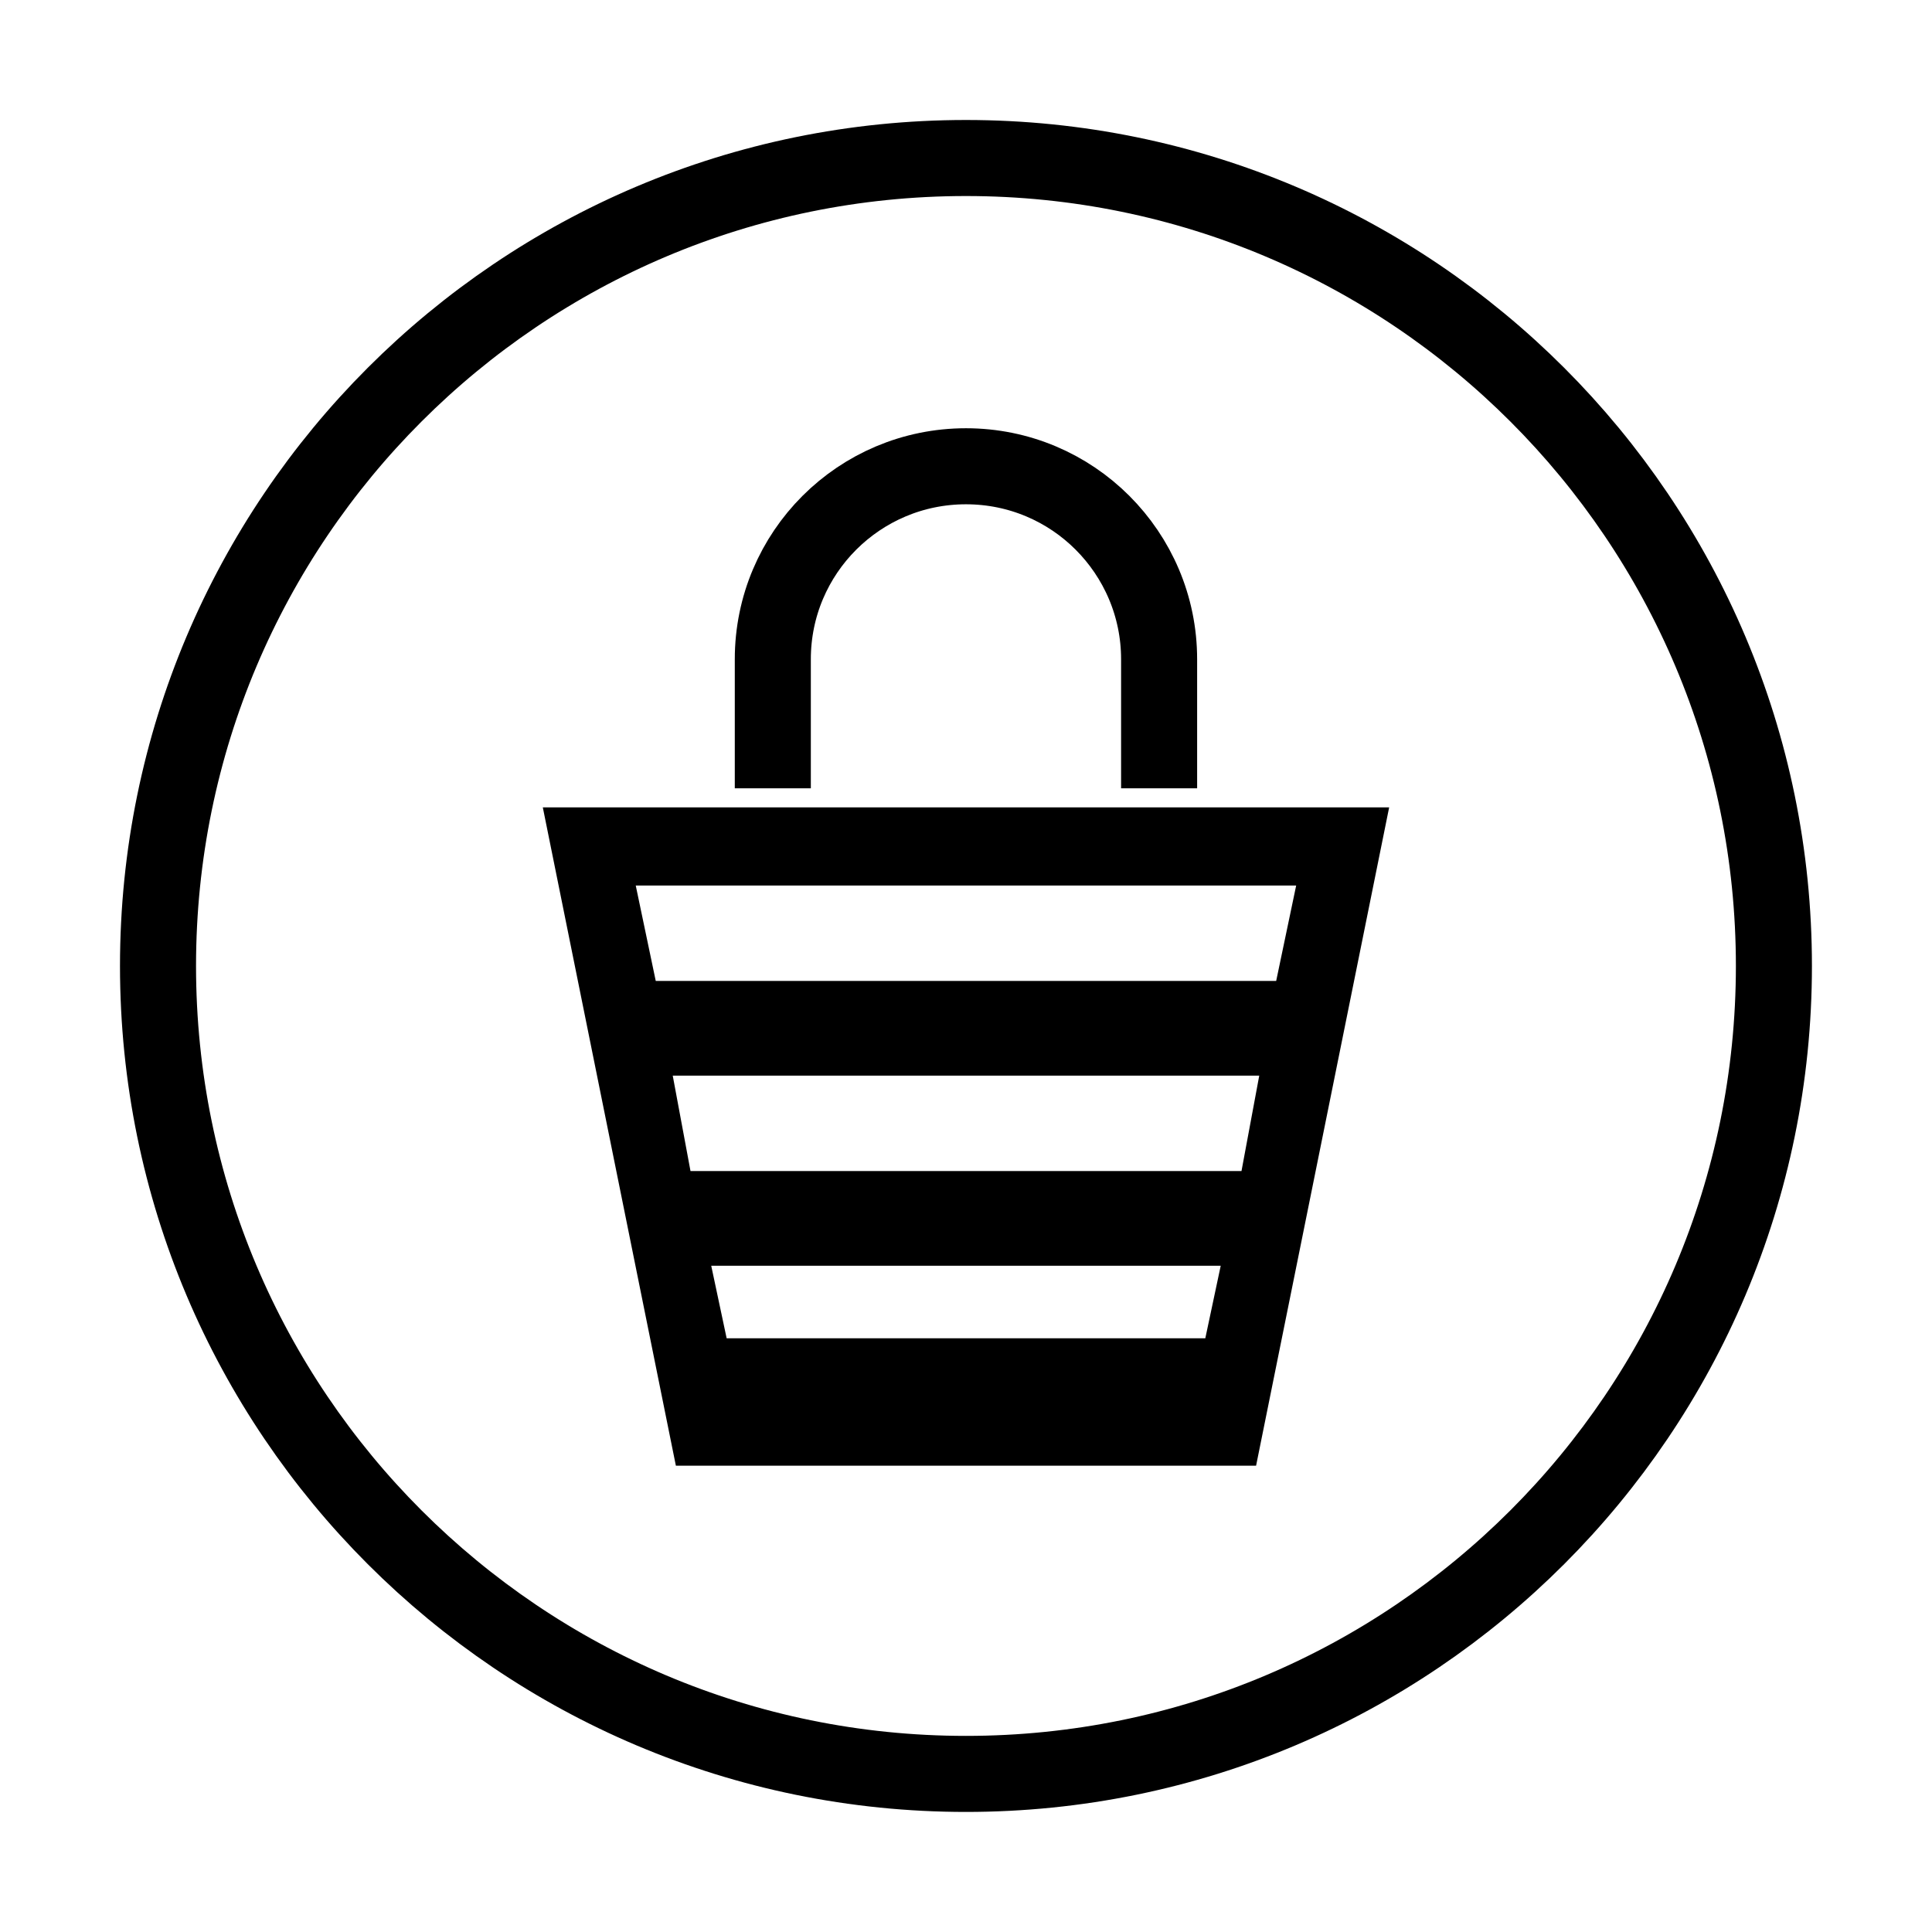 <?xml version="1.0" encoding="UTF-8"?>
<!-- Uploaded to: ICON Repo, www.svgrepo.com, Generator: ICON Repo Mixer Tools -->
<svg width="800px" height="800px" version="1.1" viewBox="144 144 512 512" xmlns="http://www.w3.org/2000/svg">
 <defs>
  <clipPath id="b">
   <path d="m148.09 148.09h503.81v503.81h-503.81z"/>
  </clipPath>
  <clipPath id="a">
   <path d="m148.09 148.09h503.81v489.91h-503.81z"/>
  </clipPath>
 </defs>
 <g clip-path="url(#b)">
  <path transform="matrix(5.038 0 0 5.038 148.09 148.09)" d="m92.5 50c0 23.472-19.028 42.5-42.5 42.5-23.473 0-42.5-19.028-42.5-42.5 0-23.473 19.028-42.5 42.5-42.5 23.472 0 42.5 19.028 42.5 42.5" fill="none" stroke="#000000" stroke-miterlimit="10" stroke-width="4"/>
 </g>
 <g clip-path="url(#a)">
  <path transform="matrix(5.038 0 0 5.038 148.09 148.09)" d="m39.84 40.655v-6.79c0-5.61 4.55-10.15 10.16-10.15 2.8 0 5.34 1.13 7.18 2.97 1.84 1.84 2.98 4.38 2.98 7.18v6.79" fill="none" stroke="#000000" stroke-miterlimit="10" stroke-width="4"/>
 </g>
 <path d="m287.85 357.96 35.266 174.47h153.76l35.266-174.47zm175.57 140.7h-126.85l-4.086-19.227h135.02zm9.59-44.324h-146.02l-4.707-25.281h155.43zm-155.23-50.383-5.301-25.281h175.02l-5.297 25.281z"/>
</svg>